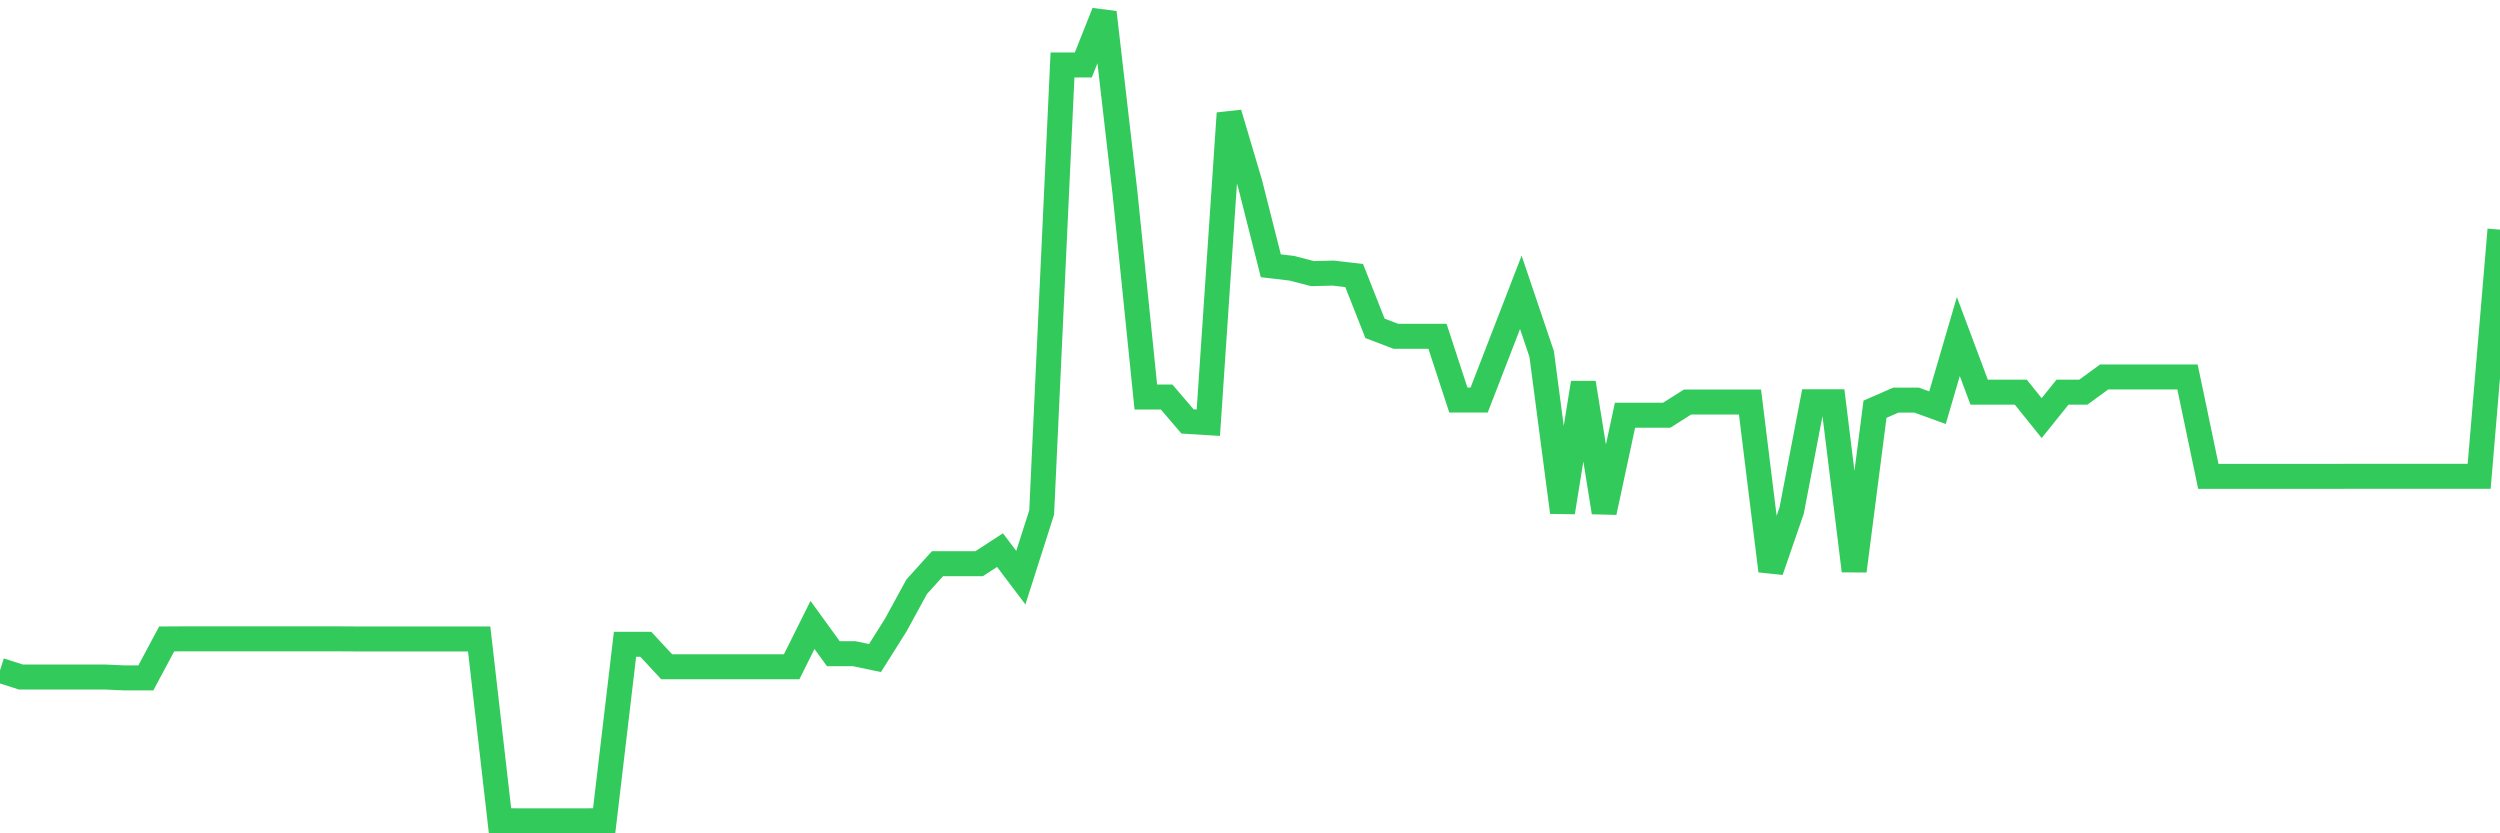 <svg
  xmlns="http://www.w3.org/2000/svg"
  xmlns:xlink="http://www.w3.org/1999/xlink"
  width="120"
  height="40"
  viewBox="0 0 120 40"
  preserveAspectRatio="none"
>
  <polyline
    points="0,32.177 1,32.496 2,32.496 3,32.496 4,32.496 5,32.496 6,32.54 7,32.54 8,30.669 9,30.663 10,30.663 11,30.663 12,30.663 13,30.663 14,30.663 15,30.663 16,30.663 17,30.669 18,30.669 19,30.669 20,30.669 21,30.669 22,30.669 23,30.669 24,39.394 25,39.4 26,39.4 27,39.4 28,39.4 29,39.394 30,30.927 31,30.927 32,32.004 33,32.004 34,32.004 35,32.004 36,32.004 37,32.004 38,32.004 39,29.998 40,31.377 41,31.377 42,31.586 43,29.998 44,28.165 45,27.057 46,27.057 47,27.057 48,26.405 49,27.728 50,24.596 51,3.117 52,3.117 53,0.6 54,9.269 55,19.059 56,19.059 57,20.228 58,20.289 59,5.436 60,8.808 61,12.758 62,12.875 63,13.133 64,13.109 65,13.226 66,15.761 67,16.142 68,16.142 69,16.142 70,19.2 71,19.2 72,16.616 73,14.032 74,16.991 75,24.59 76,18.376 77,24.59 78,19.932 79,19.932 80,19.932 81,19.299 82,19.299 83,19.299 84,19.299 85,27.402 86,24.504 87,19.286 88,19.286 89,27.402 90,19.643 91,19.206 92,19.206 93,19.569 94,16.154 95,18.825 96,18.825 97,18.825 98,20.068 99,18.825 100,18.825 101,18.093 102,18.093 103,18.093 104,18.093 105,18.093 106,22.867 107,22.867 108,22.867 109,22.867 110,22.867 111,22.867 112,22.867 113,22.861 114,22.861 115,22.861 116,22.861 117,22.861 118,22.861 119,22.861 120,11.023"
    fill="none"
    stroke="#32ca5b"
    stroke-width="1.2"
  >
  </polyline>
</svg>